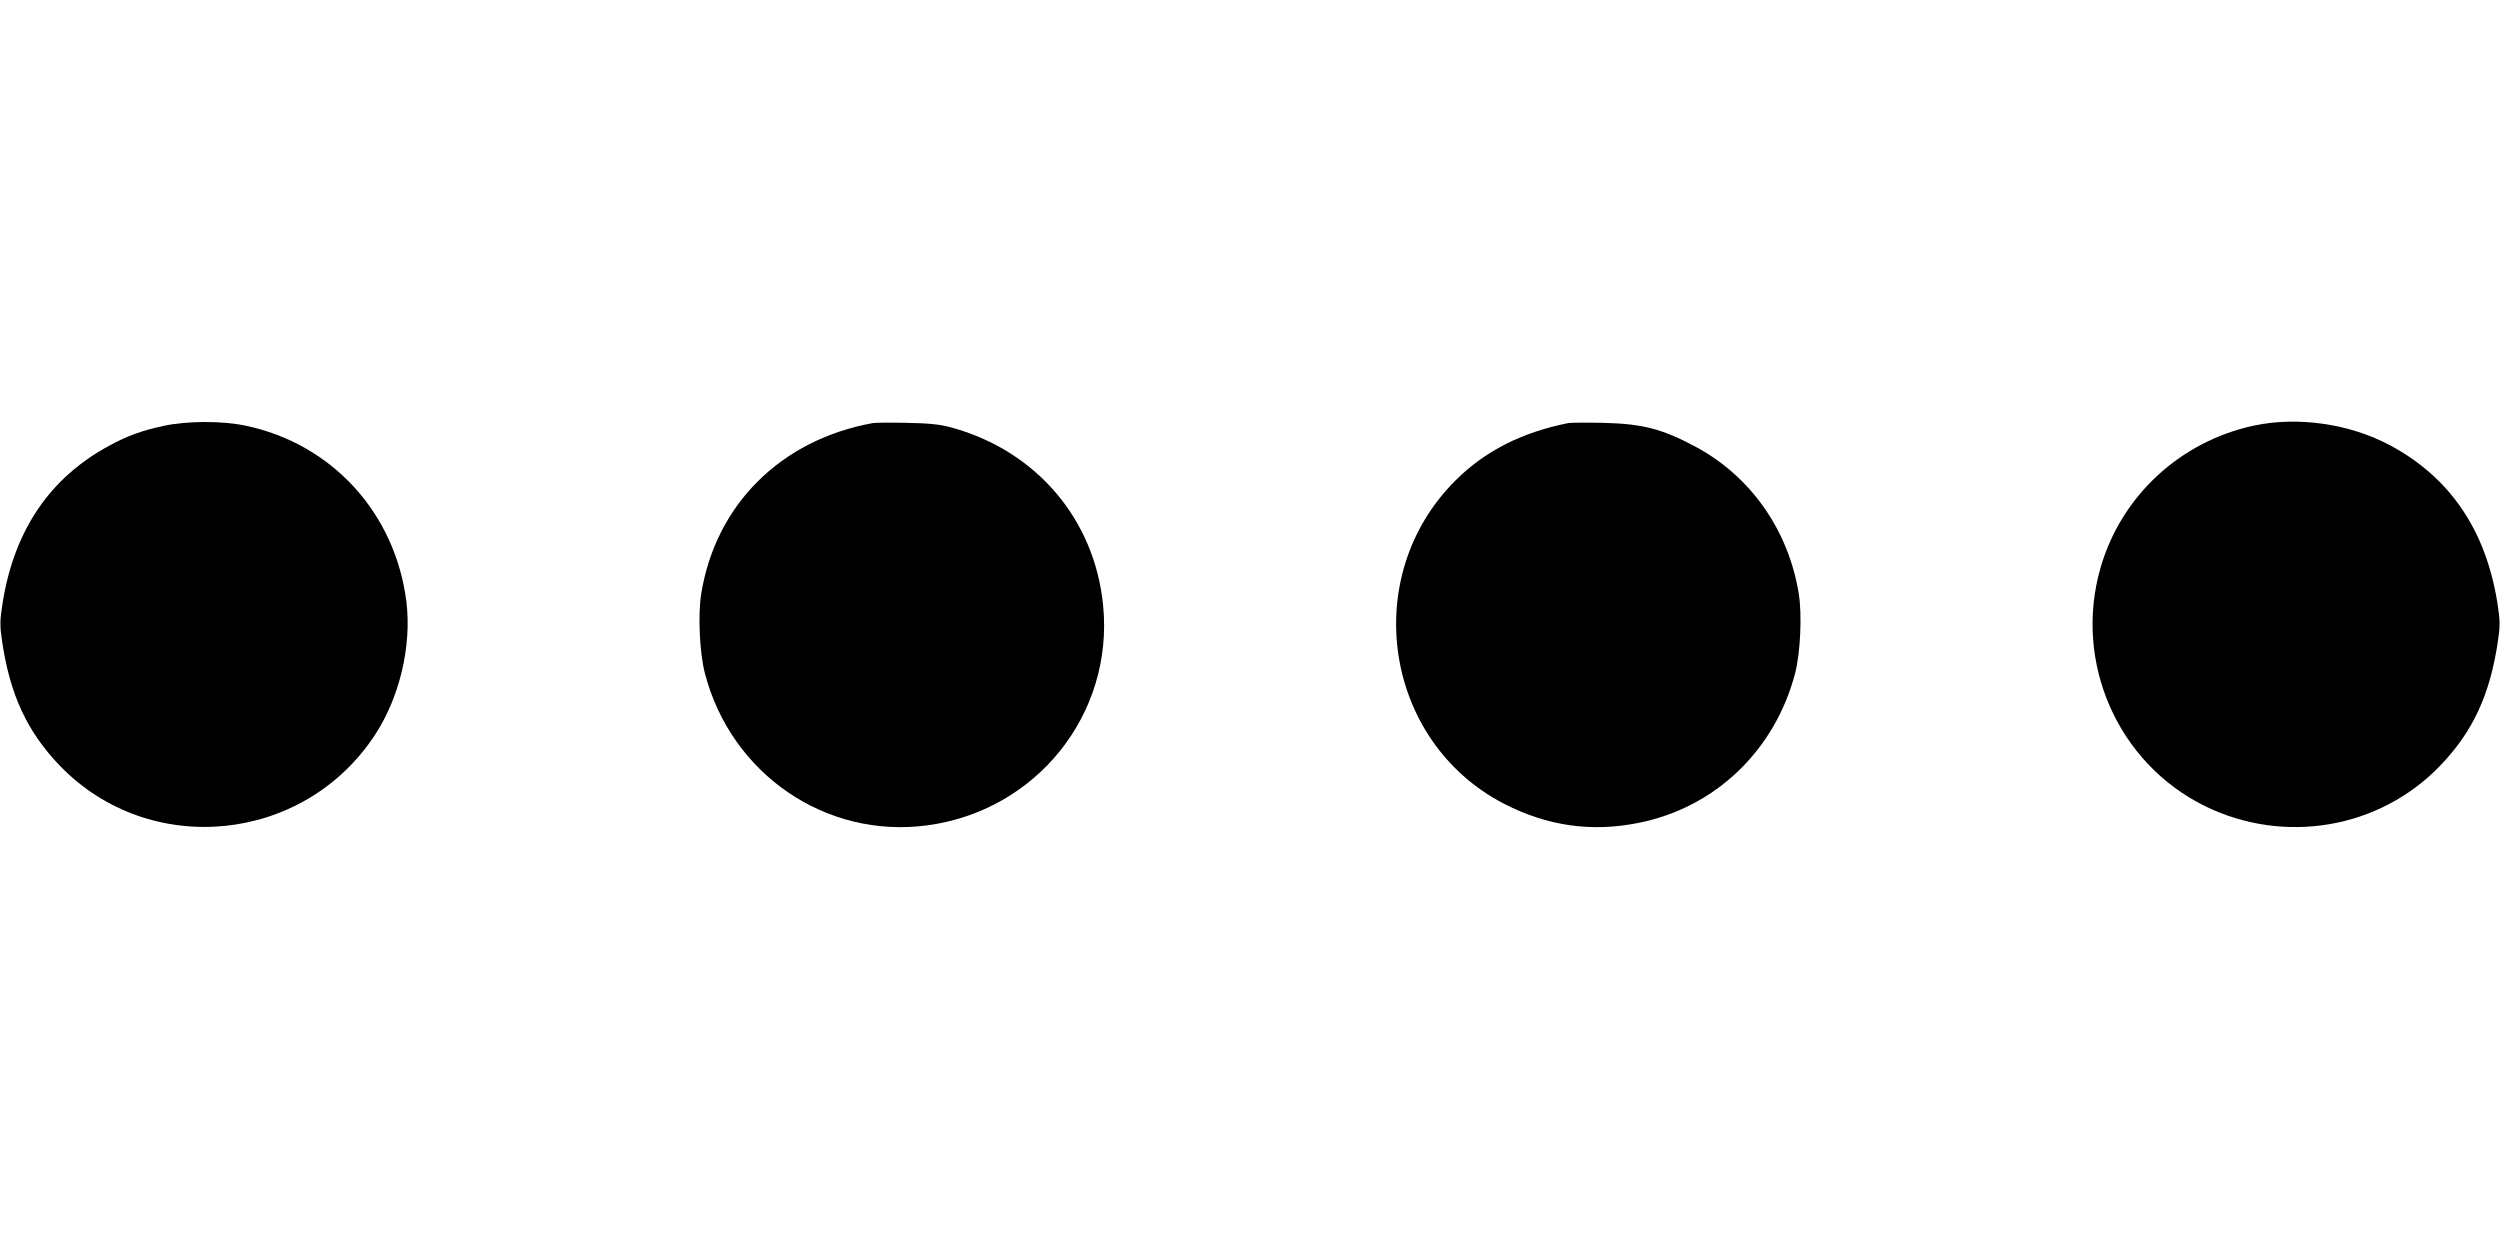 <?xml version="1.0" standalone="no"?>
<!DOCTYPE svg PUBLIC "-//W3C//DTD SVG 20010904//EN"
 "http://www.w3.org/TR/2001/REC-SVG-20010904/DTD/svg10.dtd">
<svg version="1.0" xmlns="http://www.w3.org/2000/svg"
 width="1280pt" height="640pt" viewBox="0 0 1280 640"
 preserveAspectRatio="xMidYMid meet">
<g transform="translate(0,640) scale(0.1,-0.1)"
fill="#000000" stroke="none">
<path d="M840 4220 c-112 -24 -187 -51 -279 -101 -305 -164 -487 -432 -547
-802 -15 -94 -15 -119 -4 -195 40 -278 129 -469 298 -644 459 -474 1246 -397
1611 158 127 193 189 456 162 681 -56 455 -381 812 -826 904 -119 25 -299 24
-415 -1z"/>
<path d="M4470 4234 c-472 -85 -807 -418 -880 -876 -17 -107 -8 -301 19 -405
134 -516 619 -848 1137 -779 560 74 957 569 902 1126 -43 441 -342 792 -776
911 -58 16 -114 22 -227 24 -82 2 -161 1 -175 -1z"/>
<path d="M8030 4234 c-240 -48 -428 -144 -579 -295 -493 -493 -366 -1335 249
-1654 222 -114 447 -147 690 -98 392 78 698 371 801 766 27 104 36 298 19 405
-52 328 -248 606 -533 757 -169 90 -268 115 -467 120 -85 2 -166 1 -180 -1z"/>
<path d="M11540 4221 c-377 -81 -679 -360 -785 -727 -140 -484 87 -1002 536
-1222 406 -198 891 -115 1201 206 169 175 258 366 298 644 11 76 11 101 -4
195 -60 370 -242 638 -547 802 -206 111 -472 150 -699 102z"/>
</g>
</svg>
